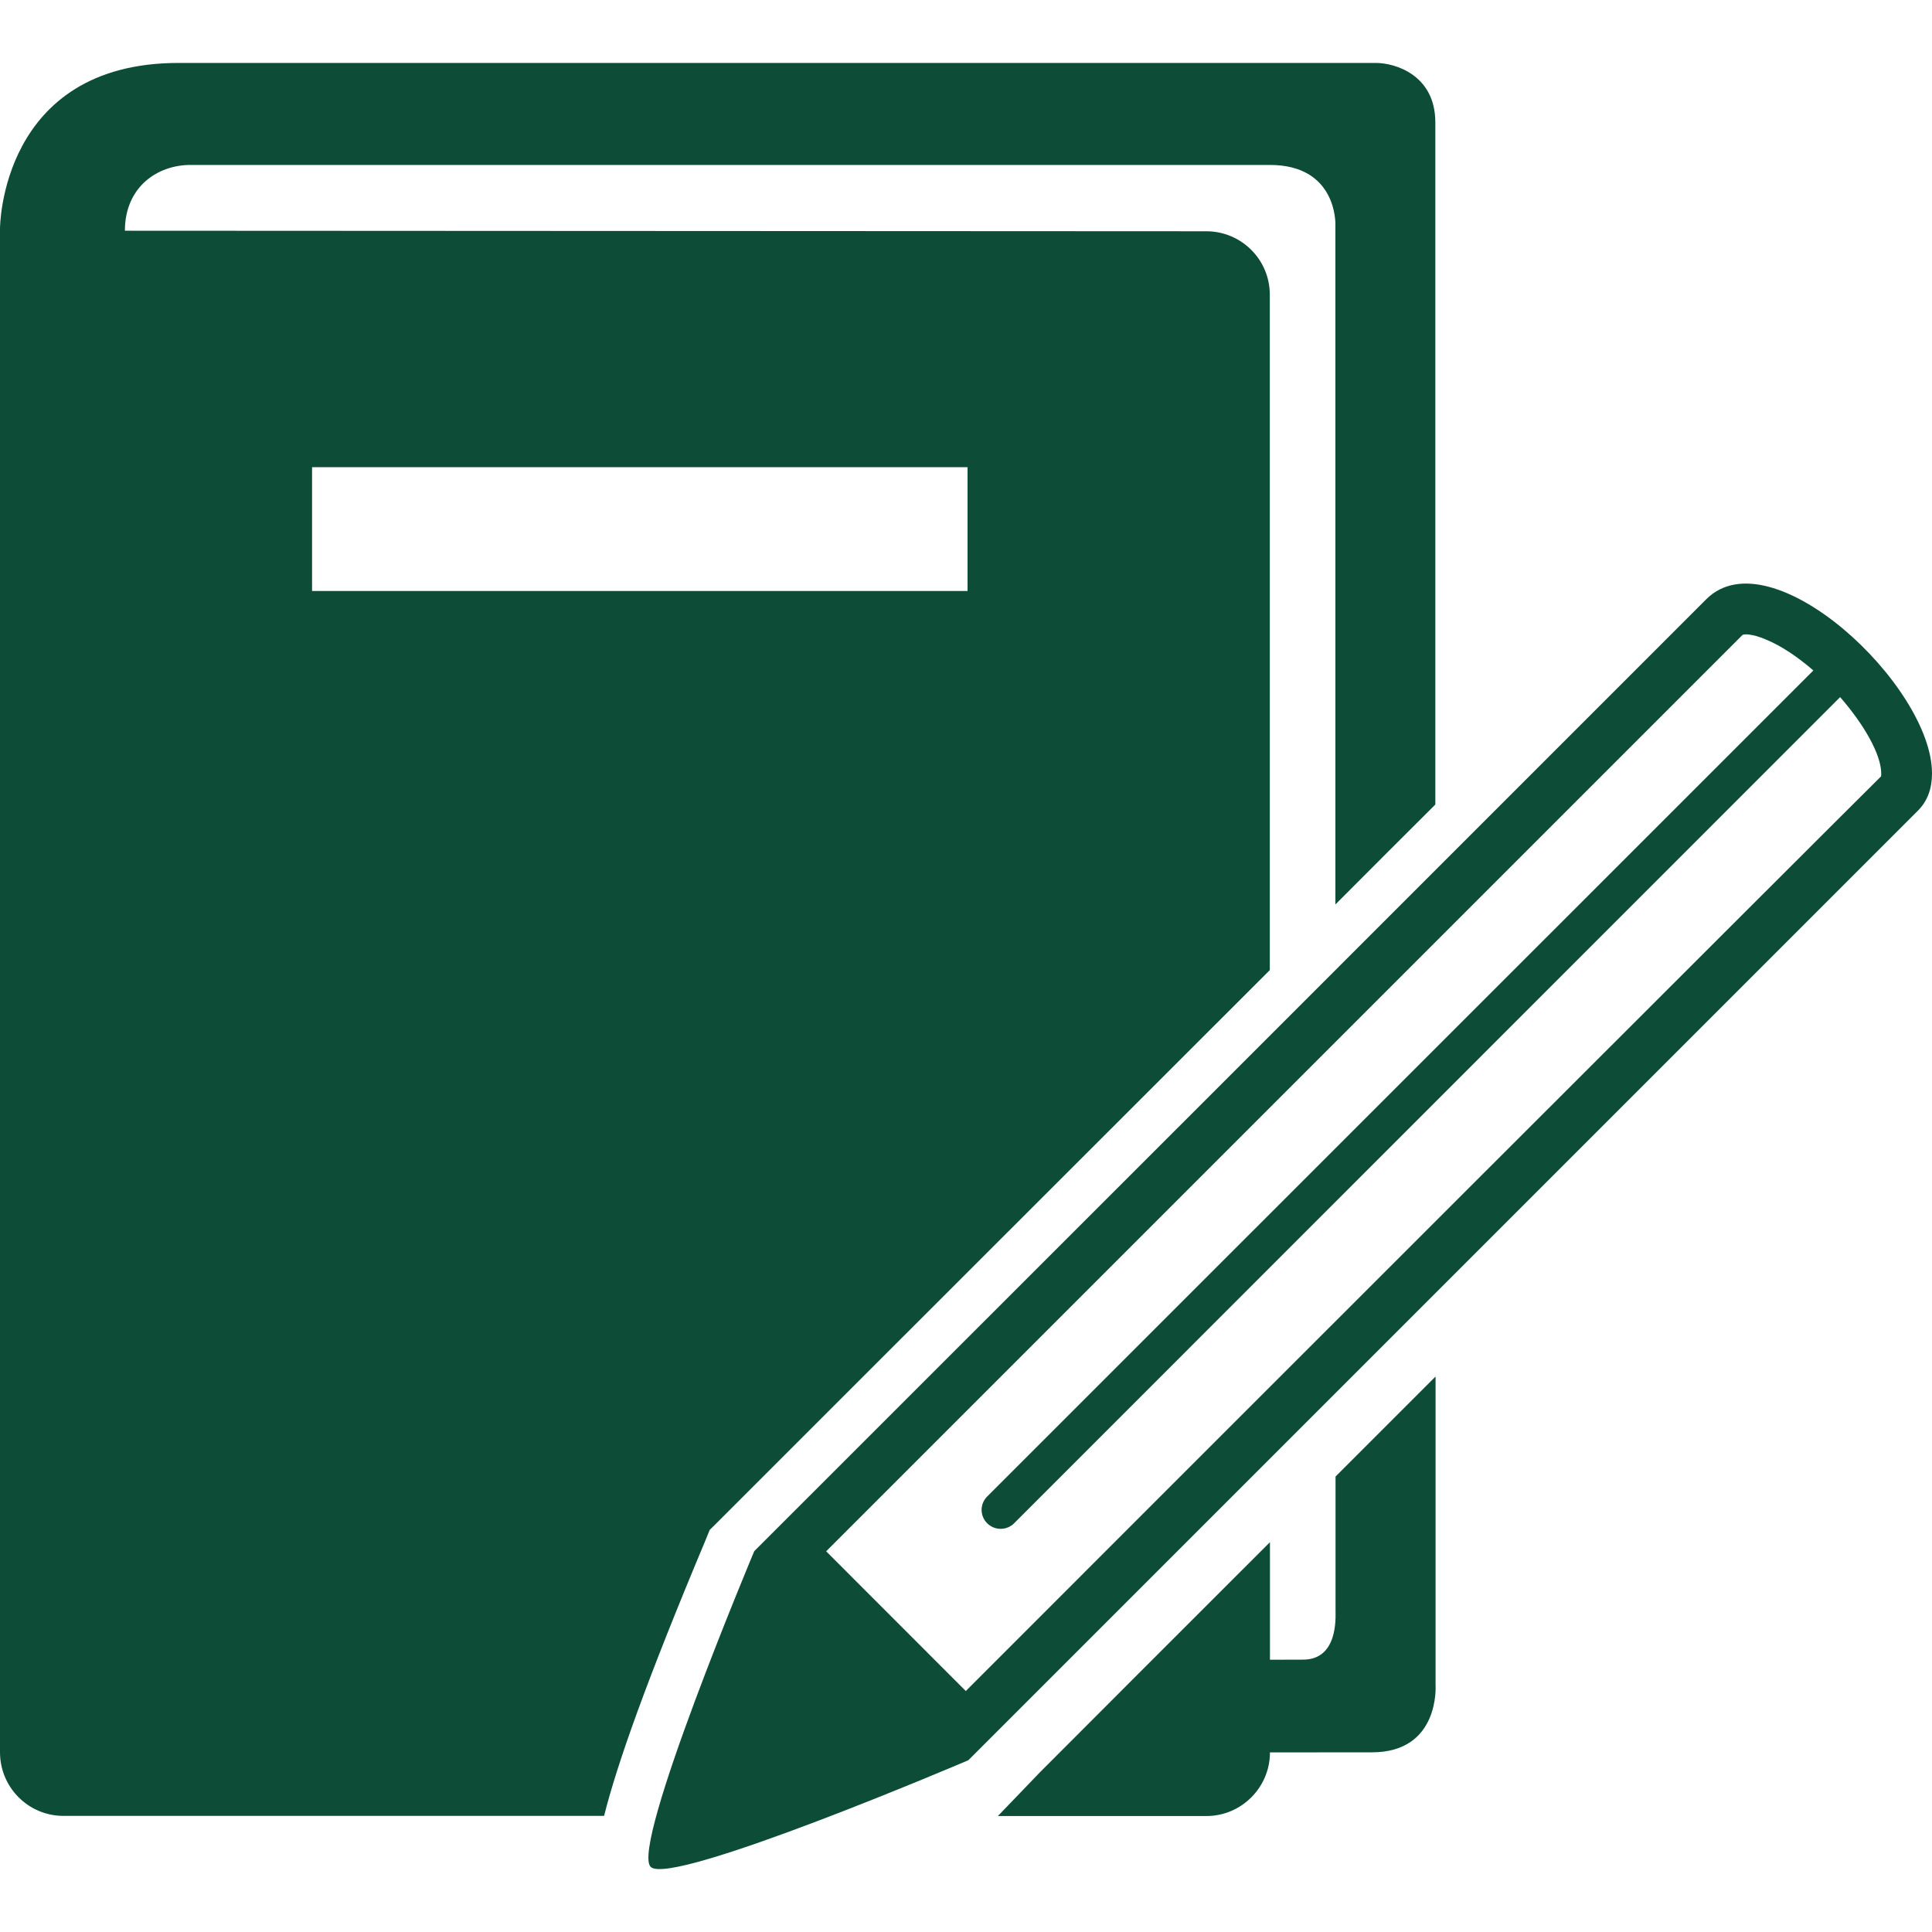 <?xml version="1.0" encoding="UTF-8"?> <svg xmlns="http://www.w3.org/2000/svg" width="40" height="40" viewBox="0 0 40 40" fill="none"> <g clip-path="url(#clip0_492_3)"> <path d="M14.693 31.676L14.844 31.527C14.844 31.527 20.878 25.492 26.29 20.085V6.1C26.29 5.373 25.699 4.788 24.976 4.788L2.586 4.777C2.586 3.872 3.258 3.415 3.943 3.415C4.627 3.415 26.292 3.415 26.292 3.415C27.689 3.415 27.648 4.649 27.648 4.649V18.726C28.365 18.006 29.059 17.313 29.717 16.657V2.535C29.717 1.551 28.884 1.303 28.486 1.303C28.268 1.303 3.698 1.303 3.698 1.303C0 1.303 0 4.732 0 4.732V36.279C0 37.005 0.586 37.596 1.314 37.596H12.507C12.779 36.512 13.393 34.78 14.611 31.879L14.693 31.676ZM6.461 12.236V9.672H20.032V12.236H6.461Z" fill="#0D4D37"></path> <path d="M29.718 28.503C29.018 29.203 28.325 29.894 27.651 30.57C27.651 30.57 27.651 33.153 27.651 33.347C27.651 33.495 27.702 34.361 26.978 34.361C26.978 34.361 26.573 34.363 26.293 34.363V31.929C24.224 33.997 22.476 35.745 21.531 36.693L20.66 37.599H24.978C25.701 37.599 26.293 37.008 26.293 36.282L28.406 36.28C29.818 36.28 29.722 34.887 29.722 34.887V28.504H29.718L29.718 28.503Z" fill="#0D4D37"></path> <path d="M35.327 12.406C33.77 13.967 15.616 32.115 15.616 32.115C15.616 32.115 13.046 38.231 13.472 38.652C13.895 39.072 20.048 36.444 20.048 36.444C21.036 35.458 38.536 17.955 39.708 16.784C39.913 16.579 40 16.316 40 16.014C40.003 14.19 36.663 11.069 35.327 12.406ZM38.945 16.074C37.904 17.103 23.461 31.541 19.996 35.011L17.105 32.118L36.072 13.151C36.098 13.12 36.281 13.12 36.56 13.24C36.897 13.379 37.227 13.609 37.544 13.881L20.439 30.983C20.362 31.06 20.323 31.16 20.323 31.26C20.323 31.361 20.362 31.462 20.439 31.538C20.593 31.691 20.843 31.691 20.996 31.538L38.098 14.433C38.596 15.005 38.949 15.624 38.949 16.017C38.949 16.054 38.945 16.074 38.945 16.074Z" fill="#0D4D37"></path> </g> <defs> <clipPath id="clip0_492_3"> <rect width="40" height="40" fill="white"></rect> </clipPath> </defs> </svg> 